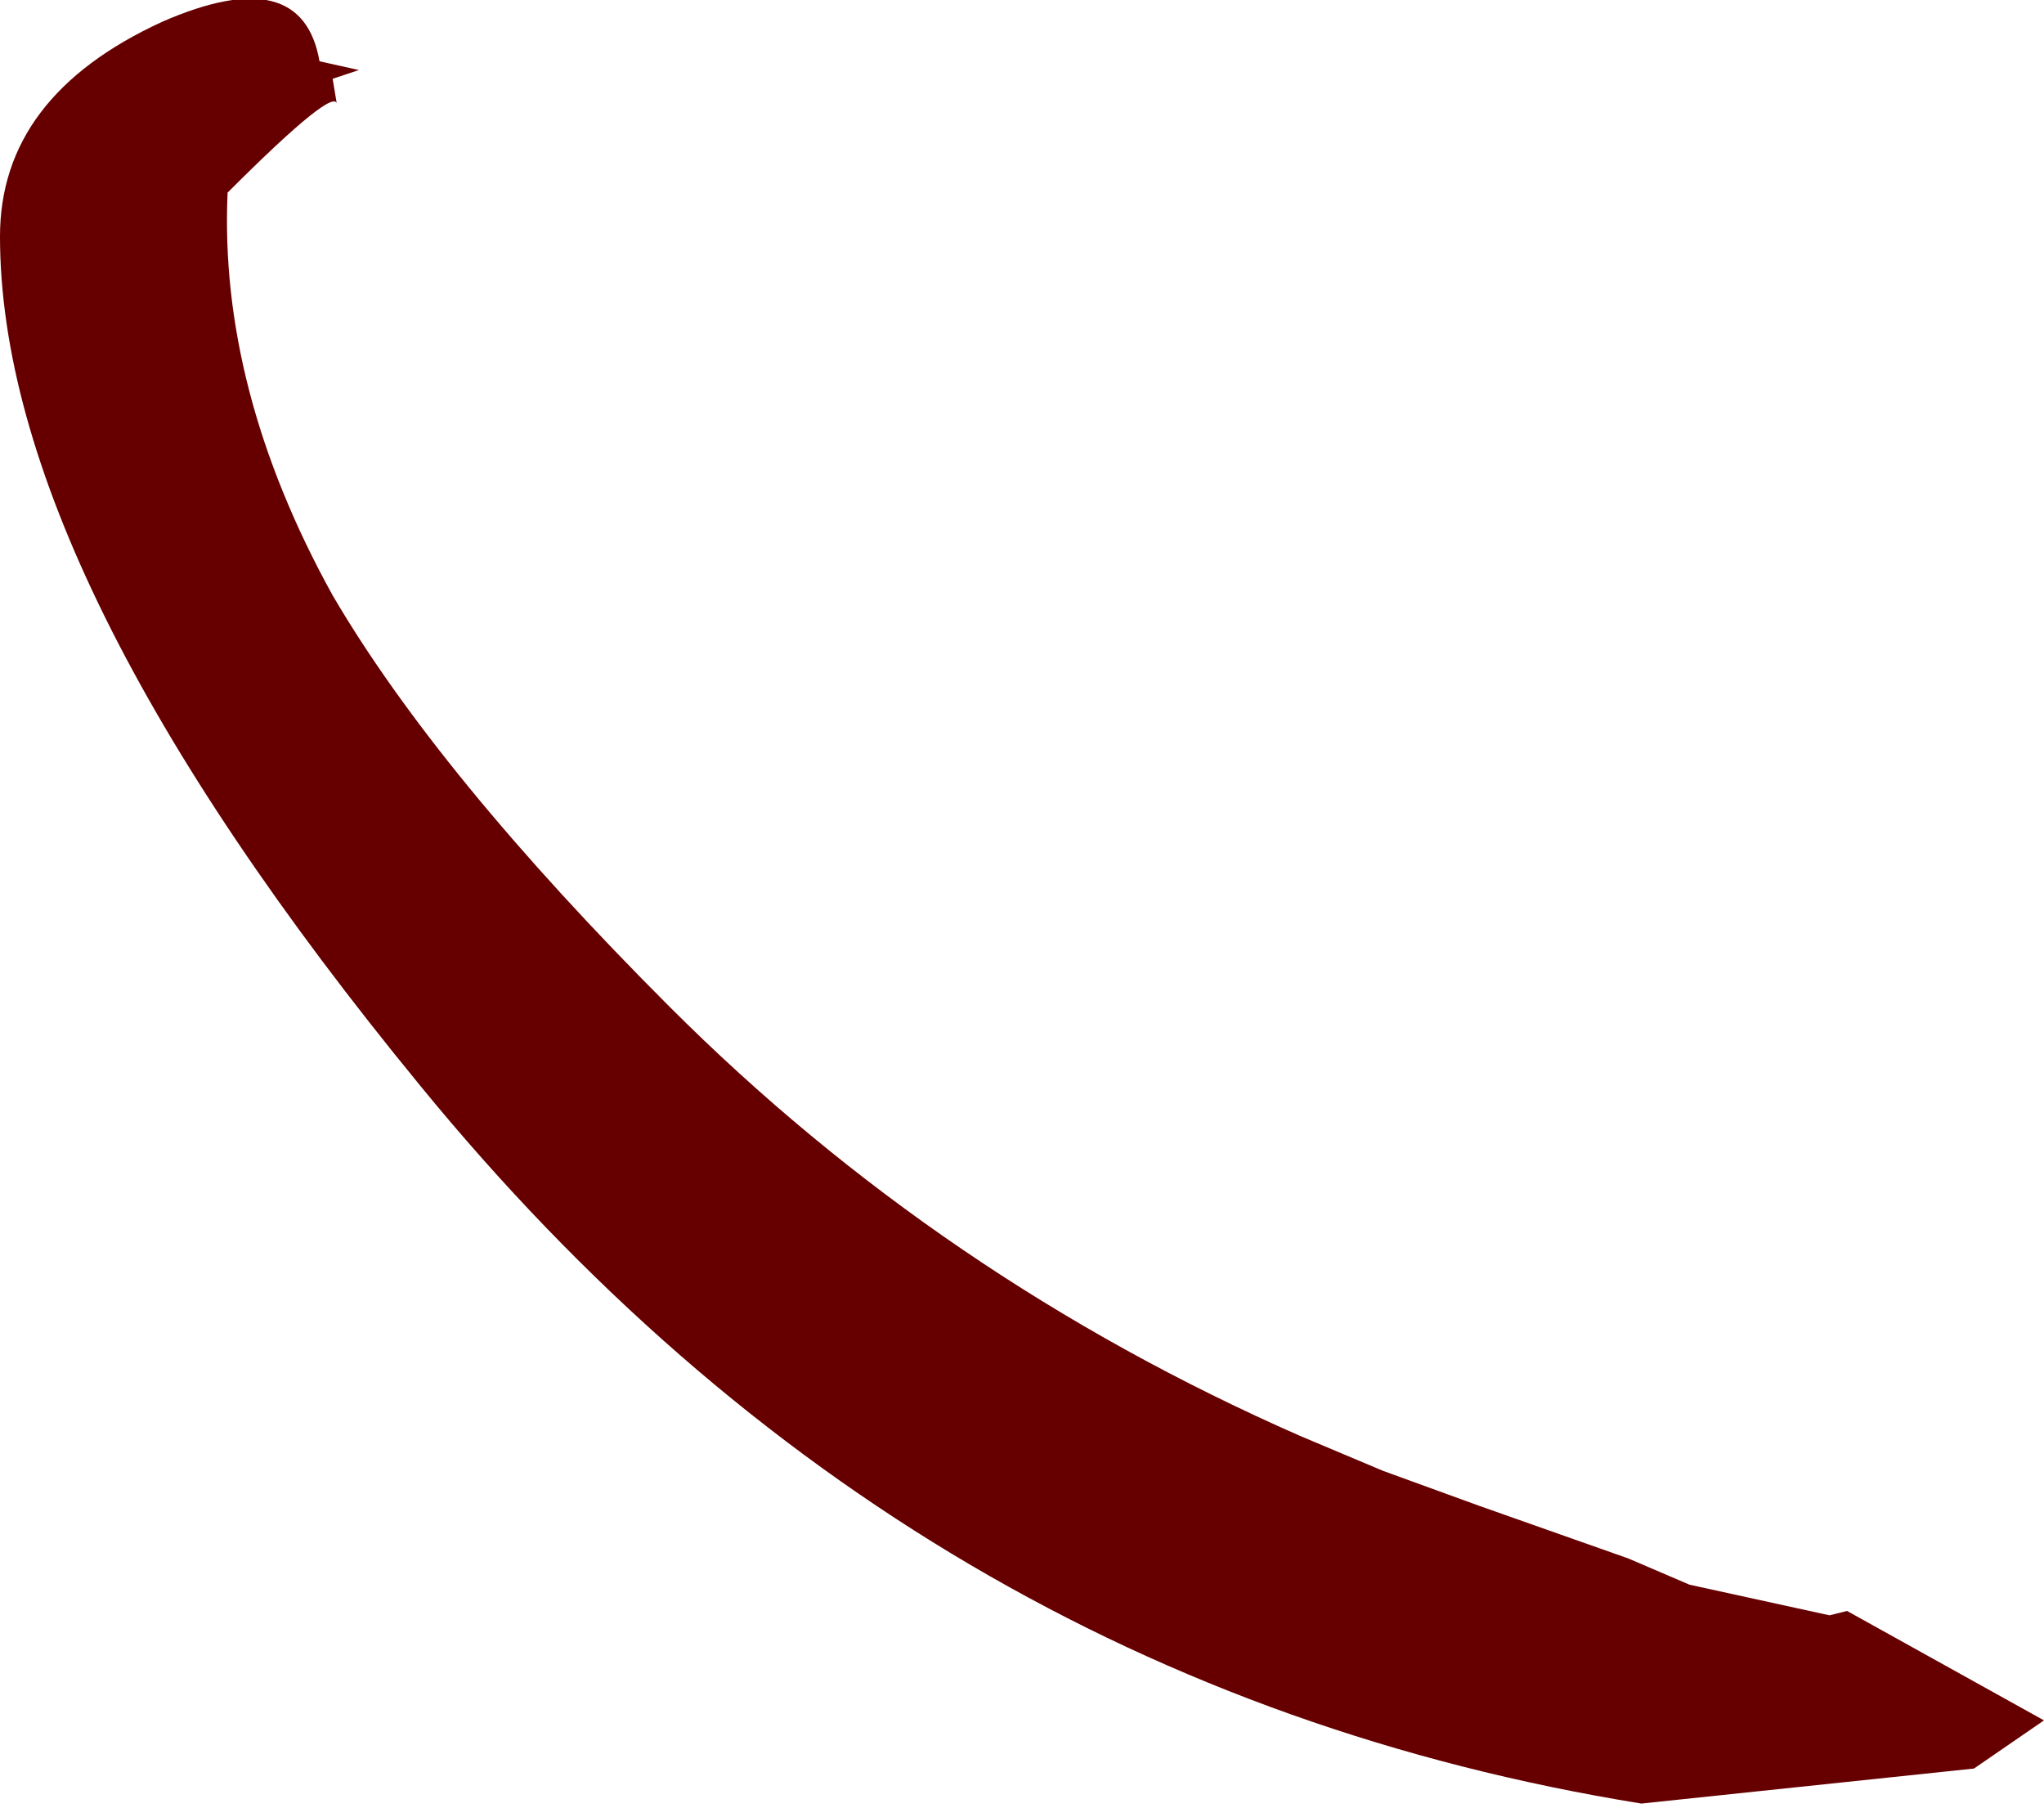 <?xml version="1.0" encoding="UTF-8" standalone="no"?>
<svg xmlns:xlink="http://www.w3.org/1999/xlink" height="20.65px" width="23.35px" xmlns="http://www.w3.org/2000/svg">
  <g transform="matrix(1.0, 0.0, 0.0, 1.0, 7.85, 12.35)">
    <path d="M-3.75 -11.55 L-4.05 -11.45 -4.0 -11.15 Q-4.0 -11.4 -5.25 -10.15 -5.35 -7.9 -4.05 -5.55 -2.85 -3.5 -0.2 -0.85 2.9 2.25 7.0 4.05 L7.95 4.45 9.05 4.85 10.75 5.45 11.45 5.75 13.05 6.1 13.25 6.05 15.5 7.3 14.7 7.85 10.9 8.25 Q2.55 6.9 -3.05 0.05 -7.85 -5.8 -7.85 -9.65 -7.85 -11.25 -6.0 -12.1 -4.4 -12.8 -4.2 -11.65 L-3.75 -11.55" fill="#660000" fill-rule="evenodd" stroke="none"/>
  </g>
</svg>
